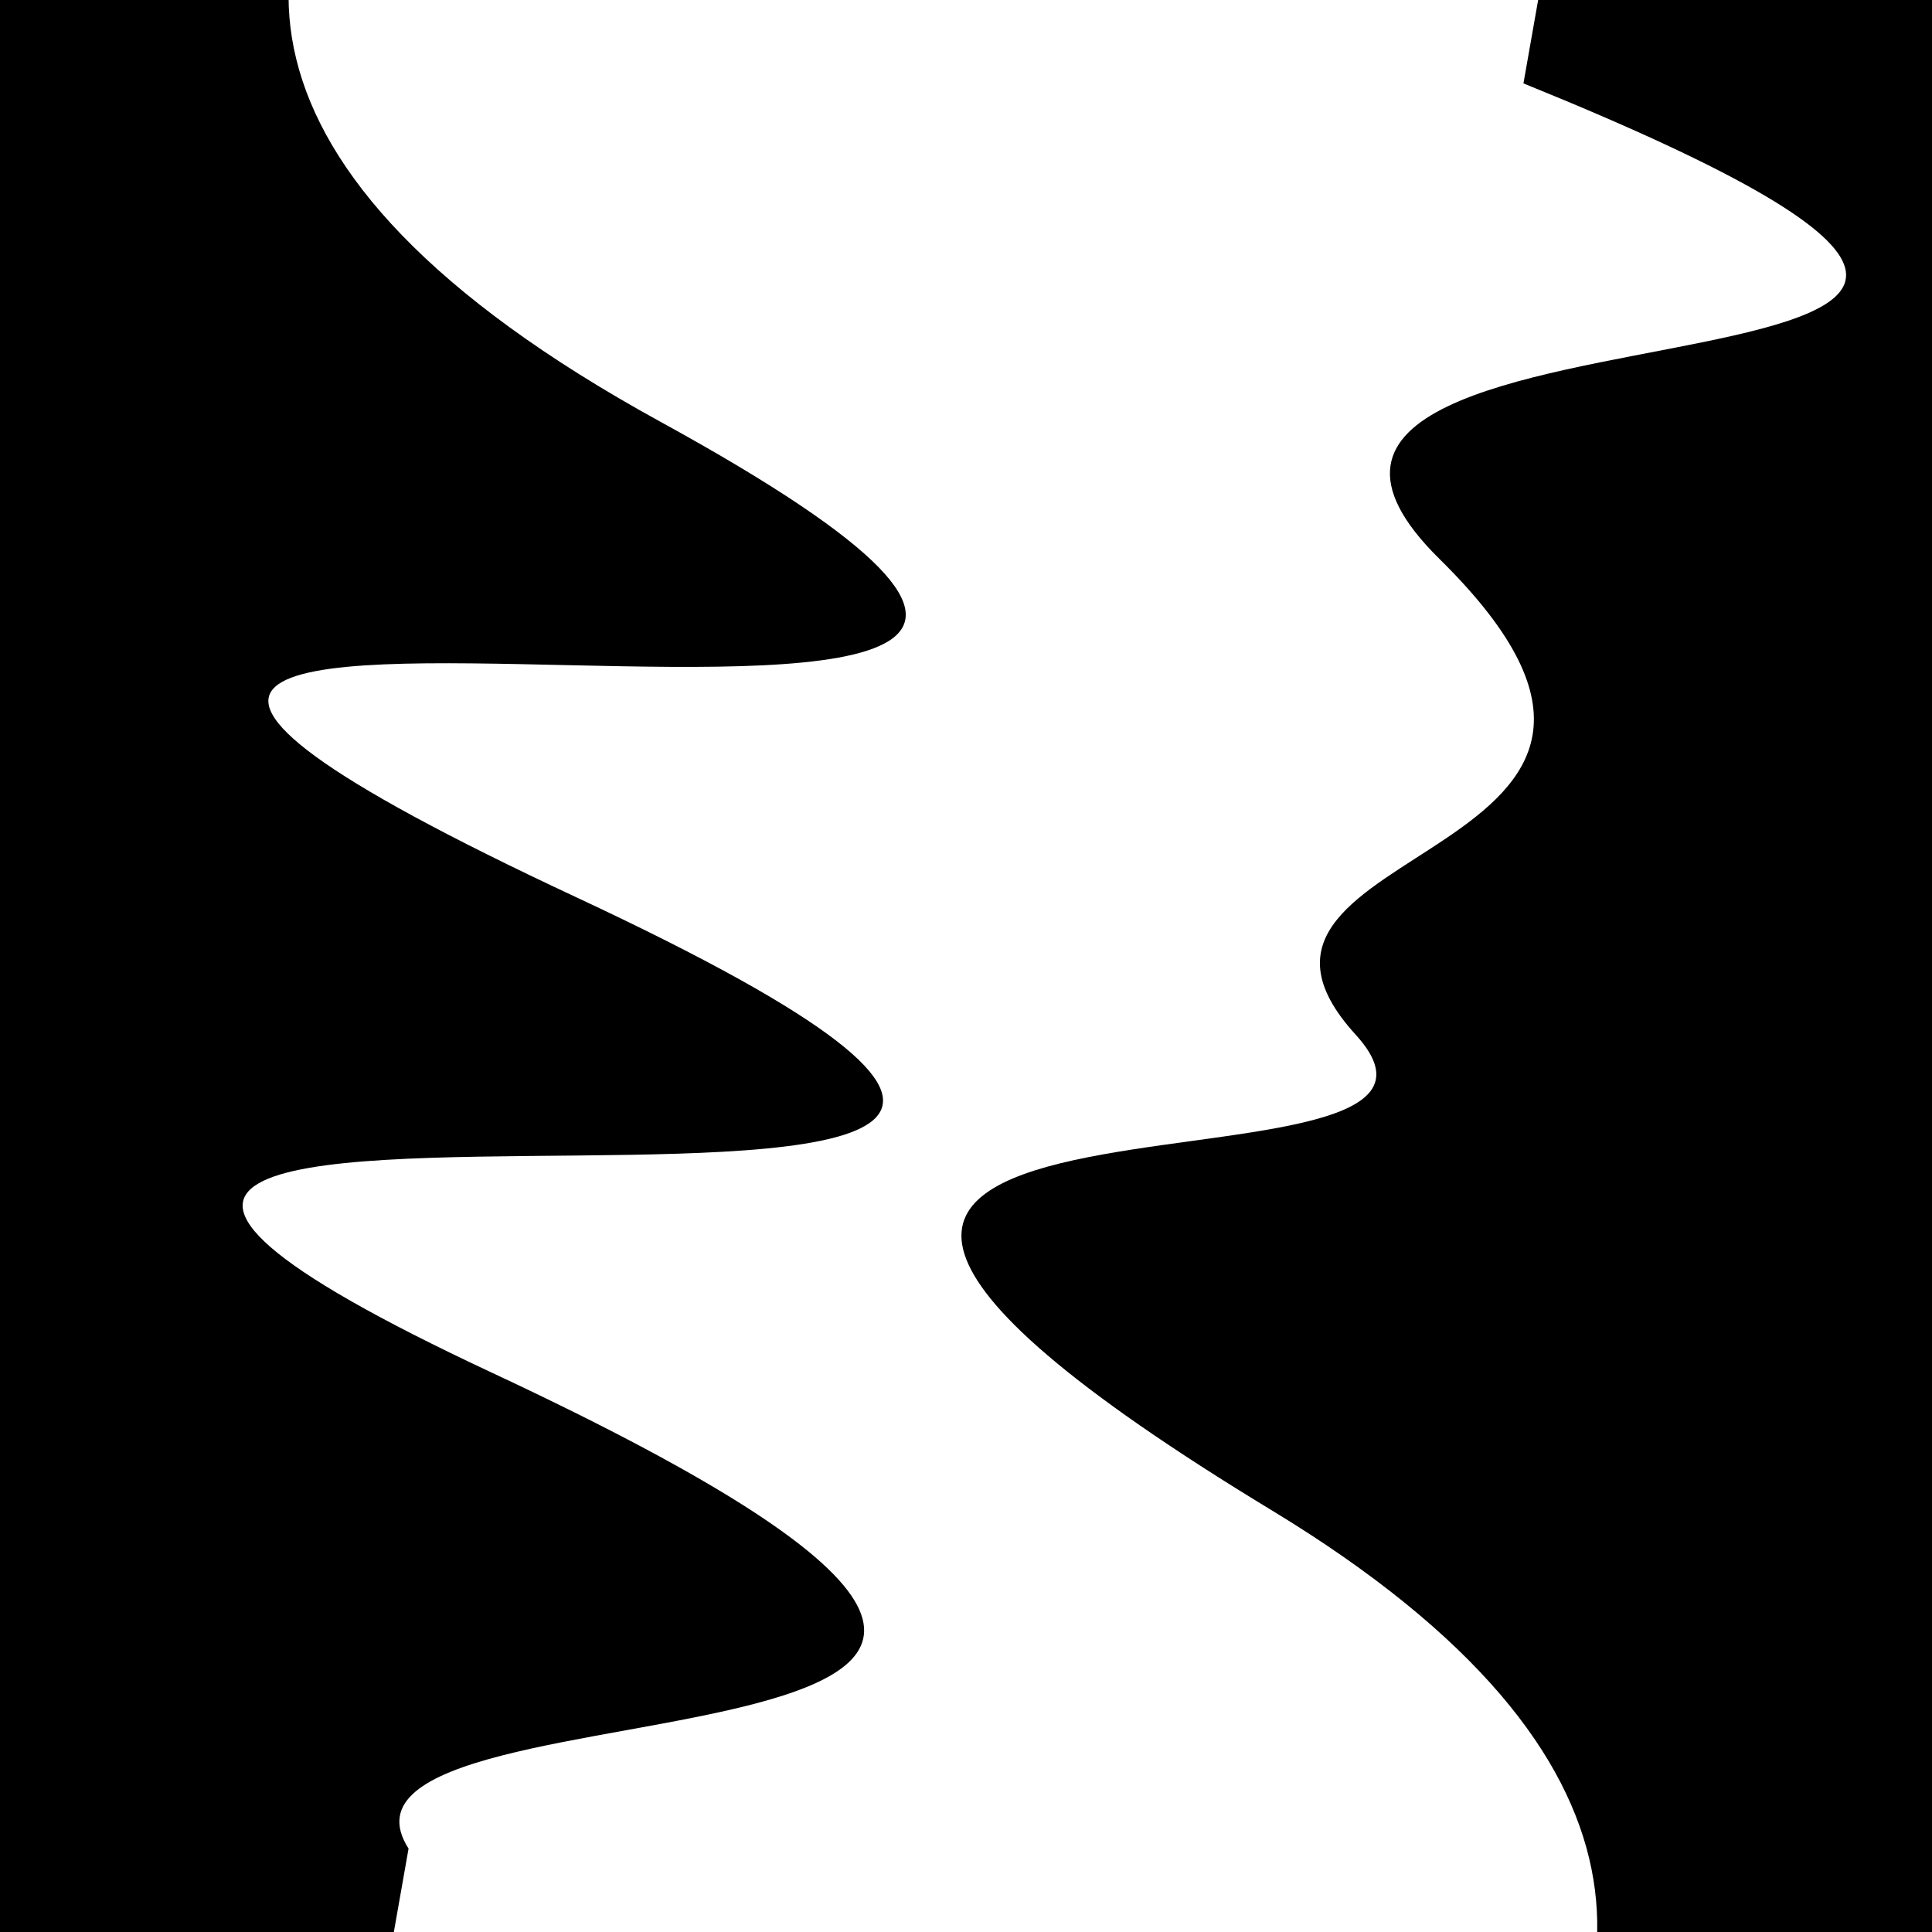 <svg viewBox="0 0 1000 1000" height="1000" width="1000" xmlns="http://www.w3.org/2000/svg">
<rect x="0" y="0" width="1000" height="1000" fill="#ffffff"></rect>
<g transform="rotate(100 500.0 500.0)">
<path d="M -250.0 704.82 S
  74.57 1221.80
 250.00  704.82
 343.93 1285.81
 500.00  704.82
 611.12 1221.21
 750.00  704.82
 913.90  783.92
1000.00  704.82 h 110 V 2000 H -250.0 Z" fill="hsl(209.0, 20%, 26.508%)"></path>
</g>
<g transform="rotate(280 500.0 500.0)">
<path d="M -250.0 704.82 S
  70.15 1167.40
 250.00  704.82
 415.48  814.49
 500.00  704.82
 621.65  891.23
 750.00  704.82
 895.39 1194.97
1000.00  704.82 h 110 V 2000 H -250.0 Z" fill="hsl(269.0, 20%, 41.508%)"></path>
</g>
</svg>